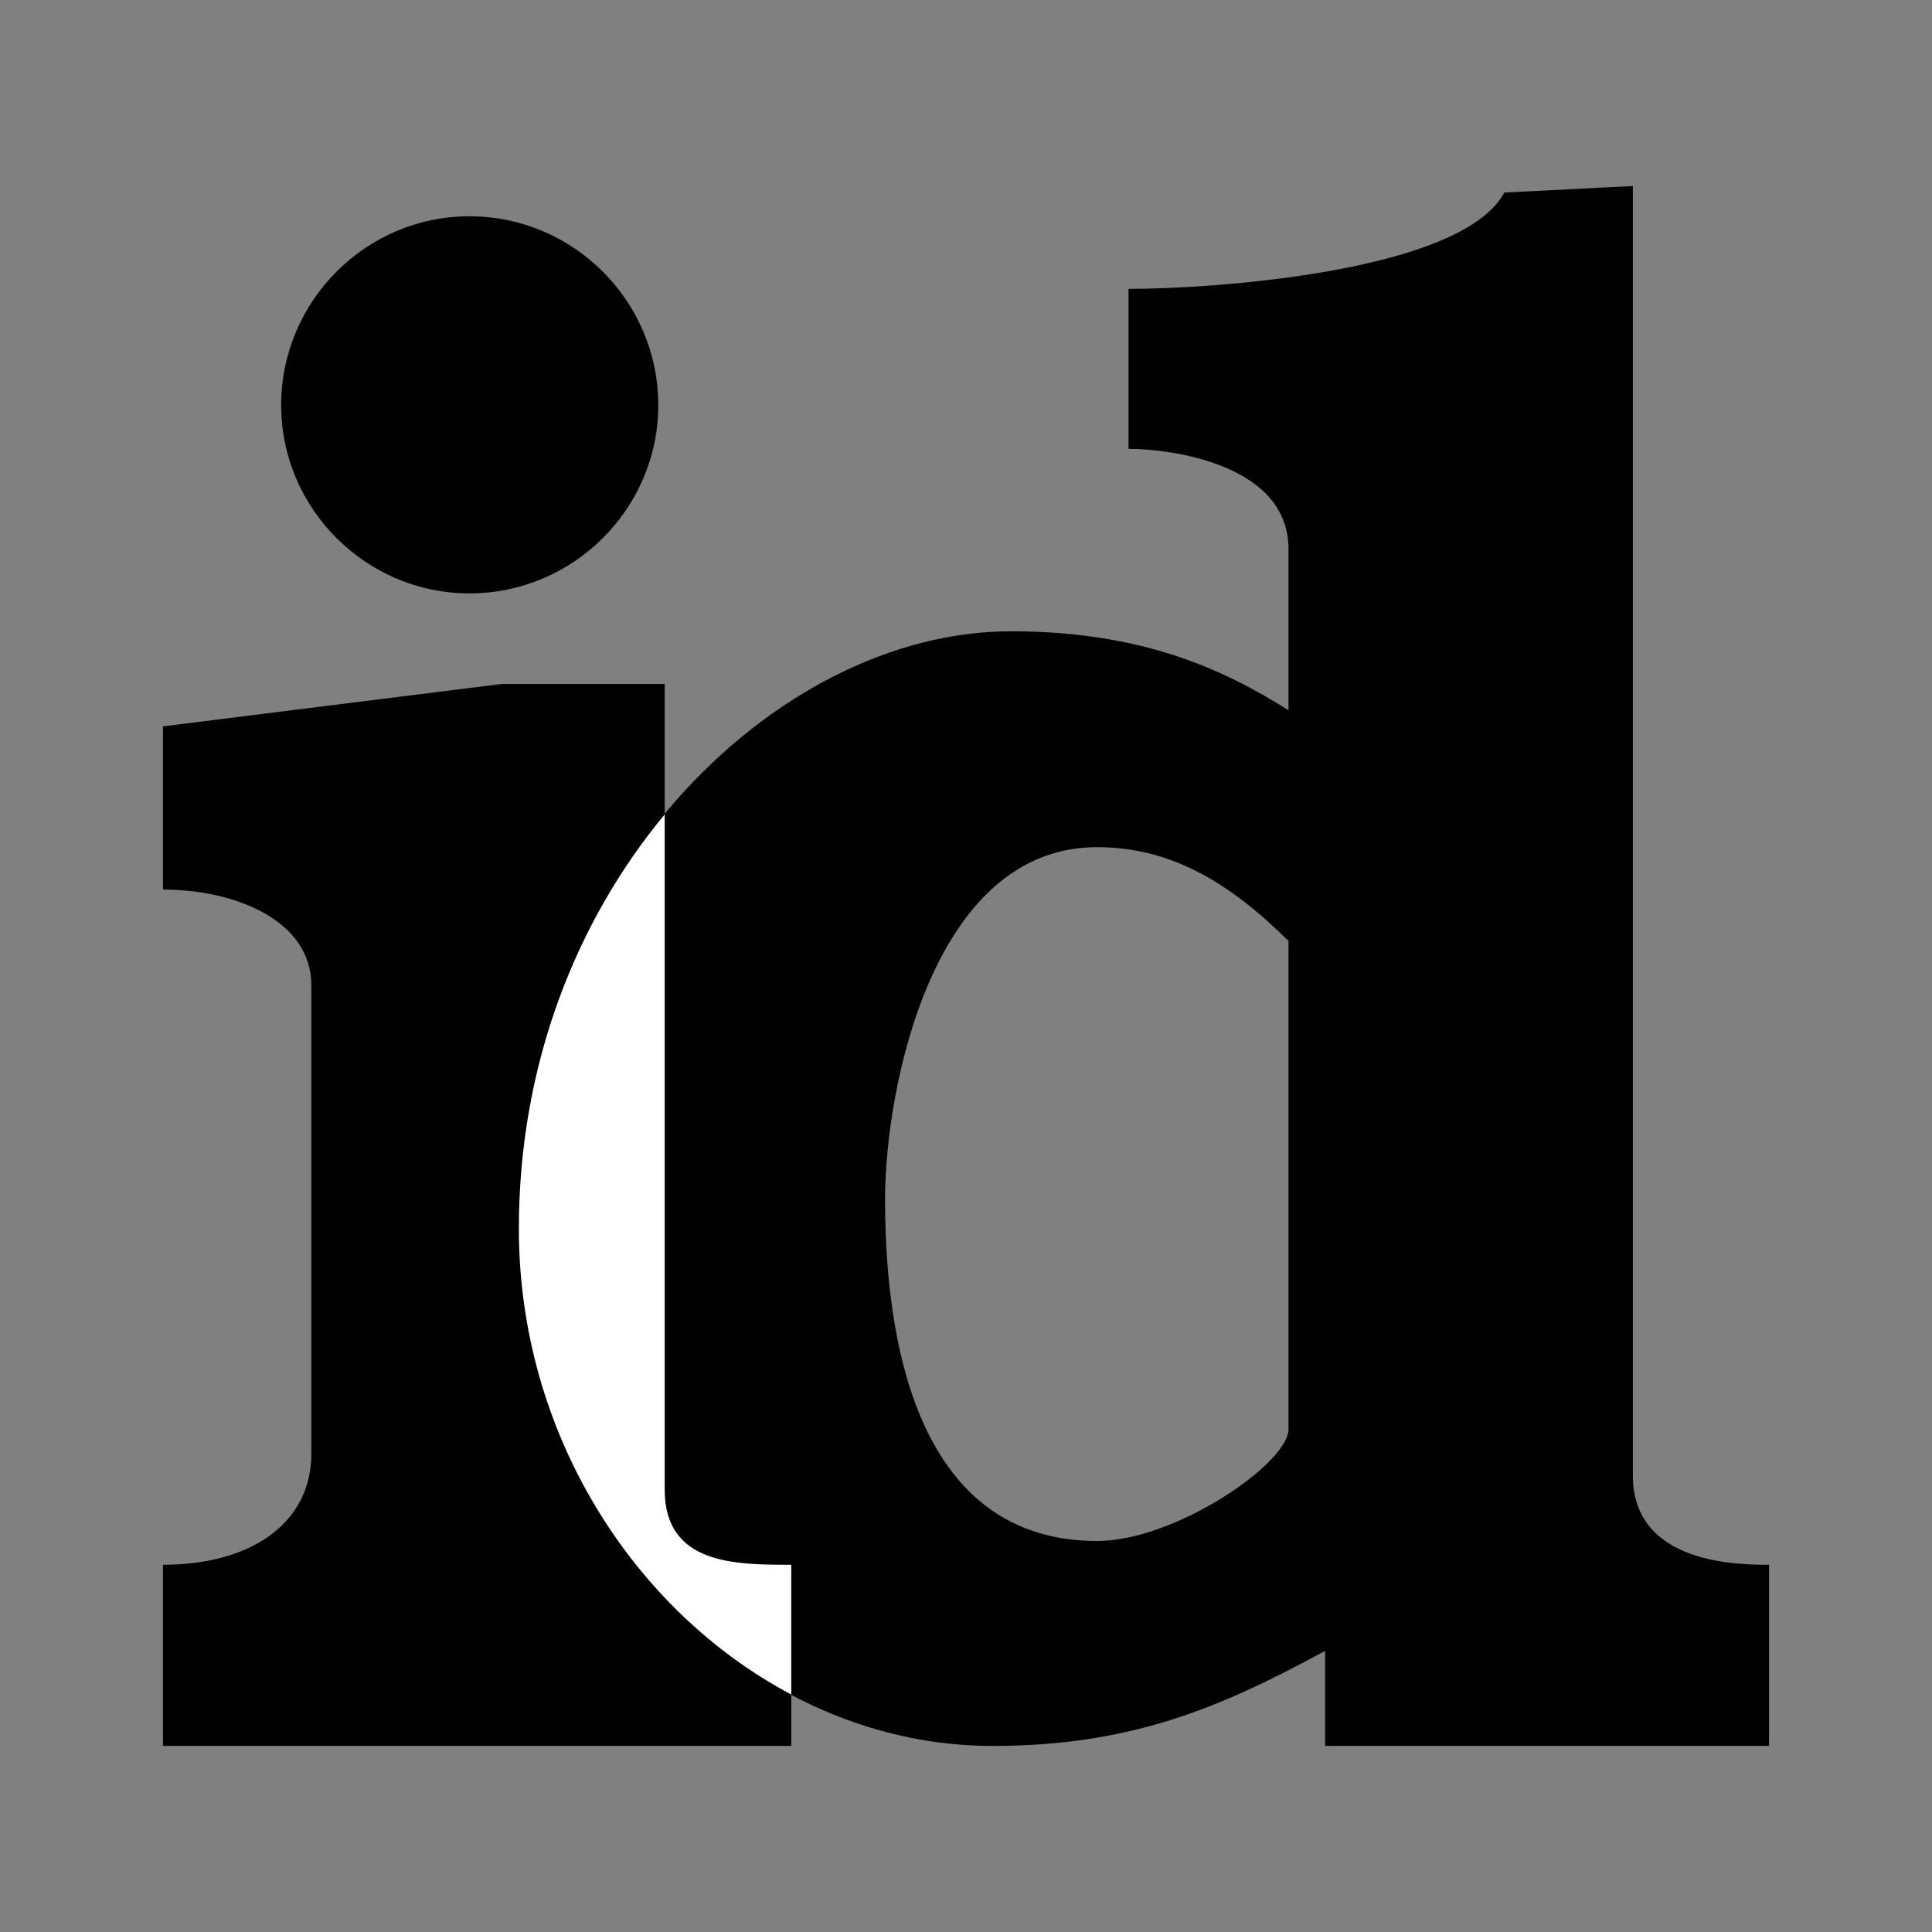 <svg xmlns="http://www.w3.org/2000/svg" width="2500" height="2500" viewBox="0 0 192.756 192.756"><rect x="0" y="0" width="192.756" height="192.756" fill="#808080" stroke="none"/><g fill-rule="evenodd" clip-rule="evenodd"><path fill="#fff" fill-opacity="0" d="M0 0h192.756v192.756H0V0z"/><path d="M88.302 119.646c0-10.896 4.679-35.125 21.151-35.125 7.371 0 13.203 3.525 19.102 9.358v48.713c0 3.397-11.281 11.152-19.102 11.152-16.6 0-21.151-17.049-21.151-34.098zm12.563-56.662c-23.524 0-49.098 24.998-49.098 59.609 0 28.203 21.921 51.599 47.239 51.599 13.588 0 22.498-3.653 33.201-9.486v9.486h44.291v-18.075c-2.947 0-13.588 0-13.588-8.909V18.566c-4.295.192-8.59.449-12.818.641-4.23 7.884-28.781 9.614-37.498 9.614v15.96c4.104 0 15.961 1.475 15.961 9.999v16.088c-6.666-4.231-14.871-7.884-27.69-7.884z"/><path d="M16.257 72.47l33.779-4.23h16.281V148.618c0 7.499 7.051 7.499 12.627 7.499v18.075H16.257v-18.075c8.91 0 14.807-4.23 14.807-11.089V98.301c0-6.409-7.5-9.55-14.807-9.55V72.47zm30.574-50.892c10.384 0 18.845 8.46 18.845 18.844 0 10.319-8.46 18.78-18.845 18.78-10.319 0-18.78-8.461-18.78-18.78 0-10.384 8.461-18.844 18.78-18.844z"/><path d="M66.317 81.251v67.366c0 7.499 7.051 7.499 12.627 7.499v12.947c-15.832-8.396-27.177-26.151-27.177-46.471 0-16.535 5.833-30.829 14.55-41.341z" fill="#fff"/></g></svg>

